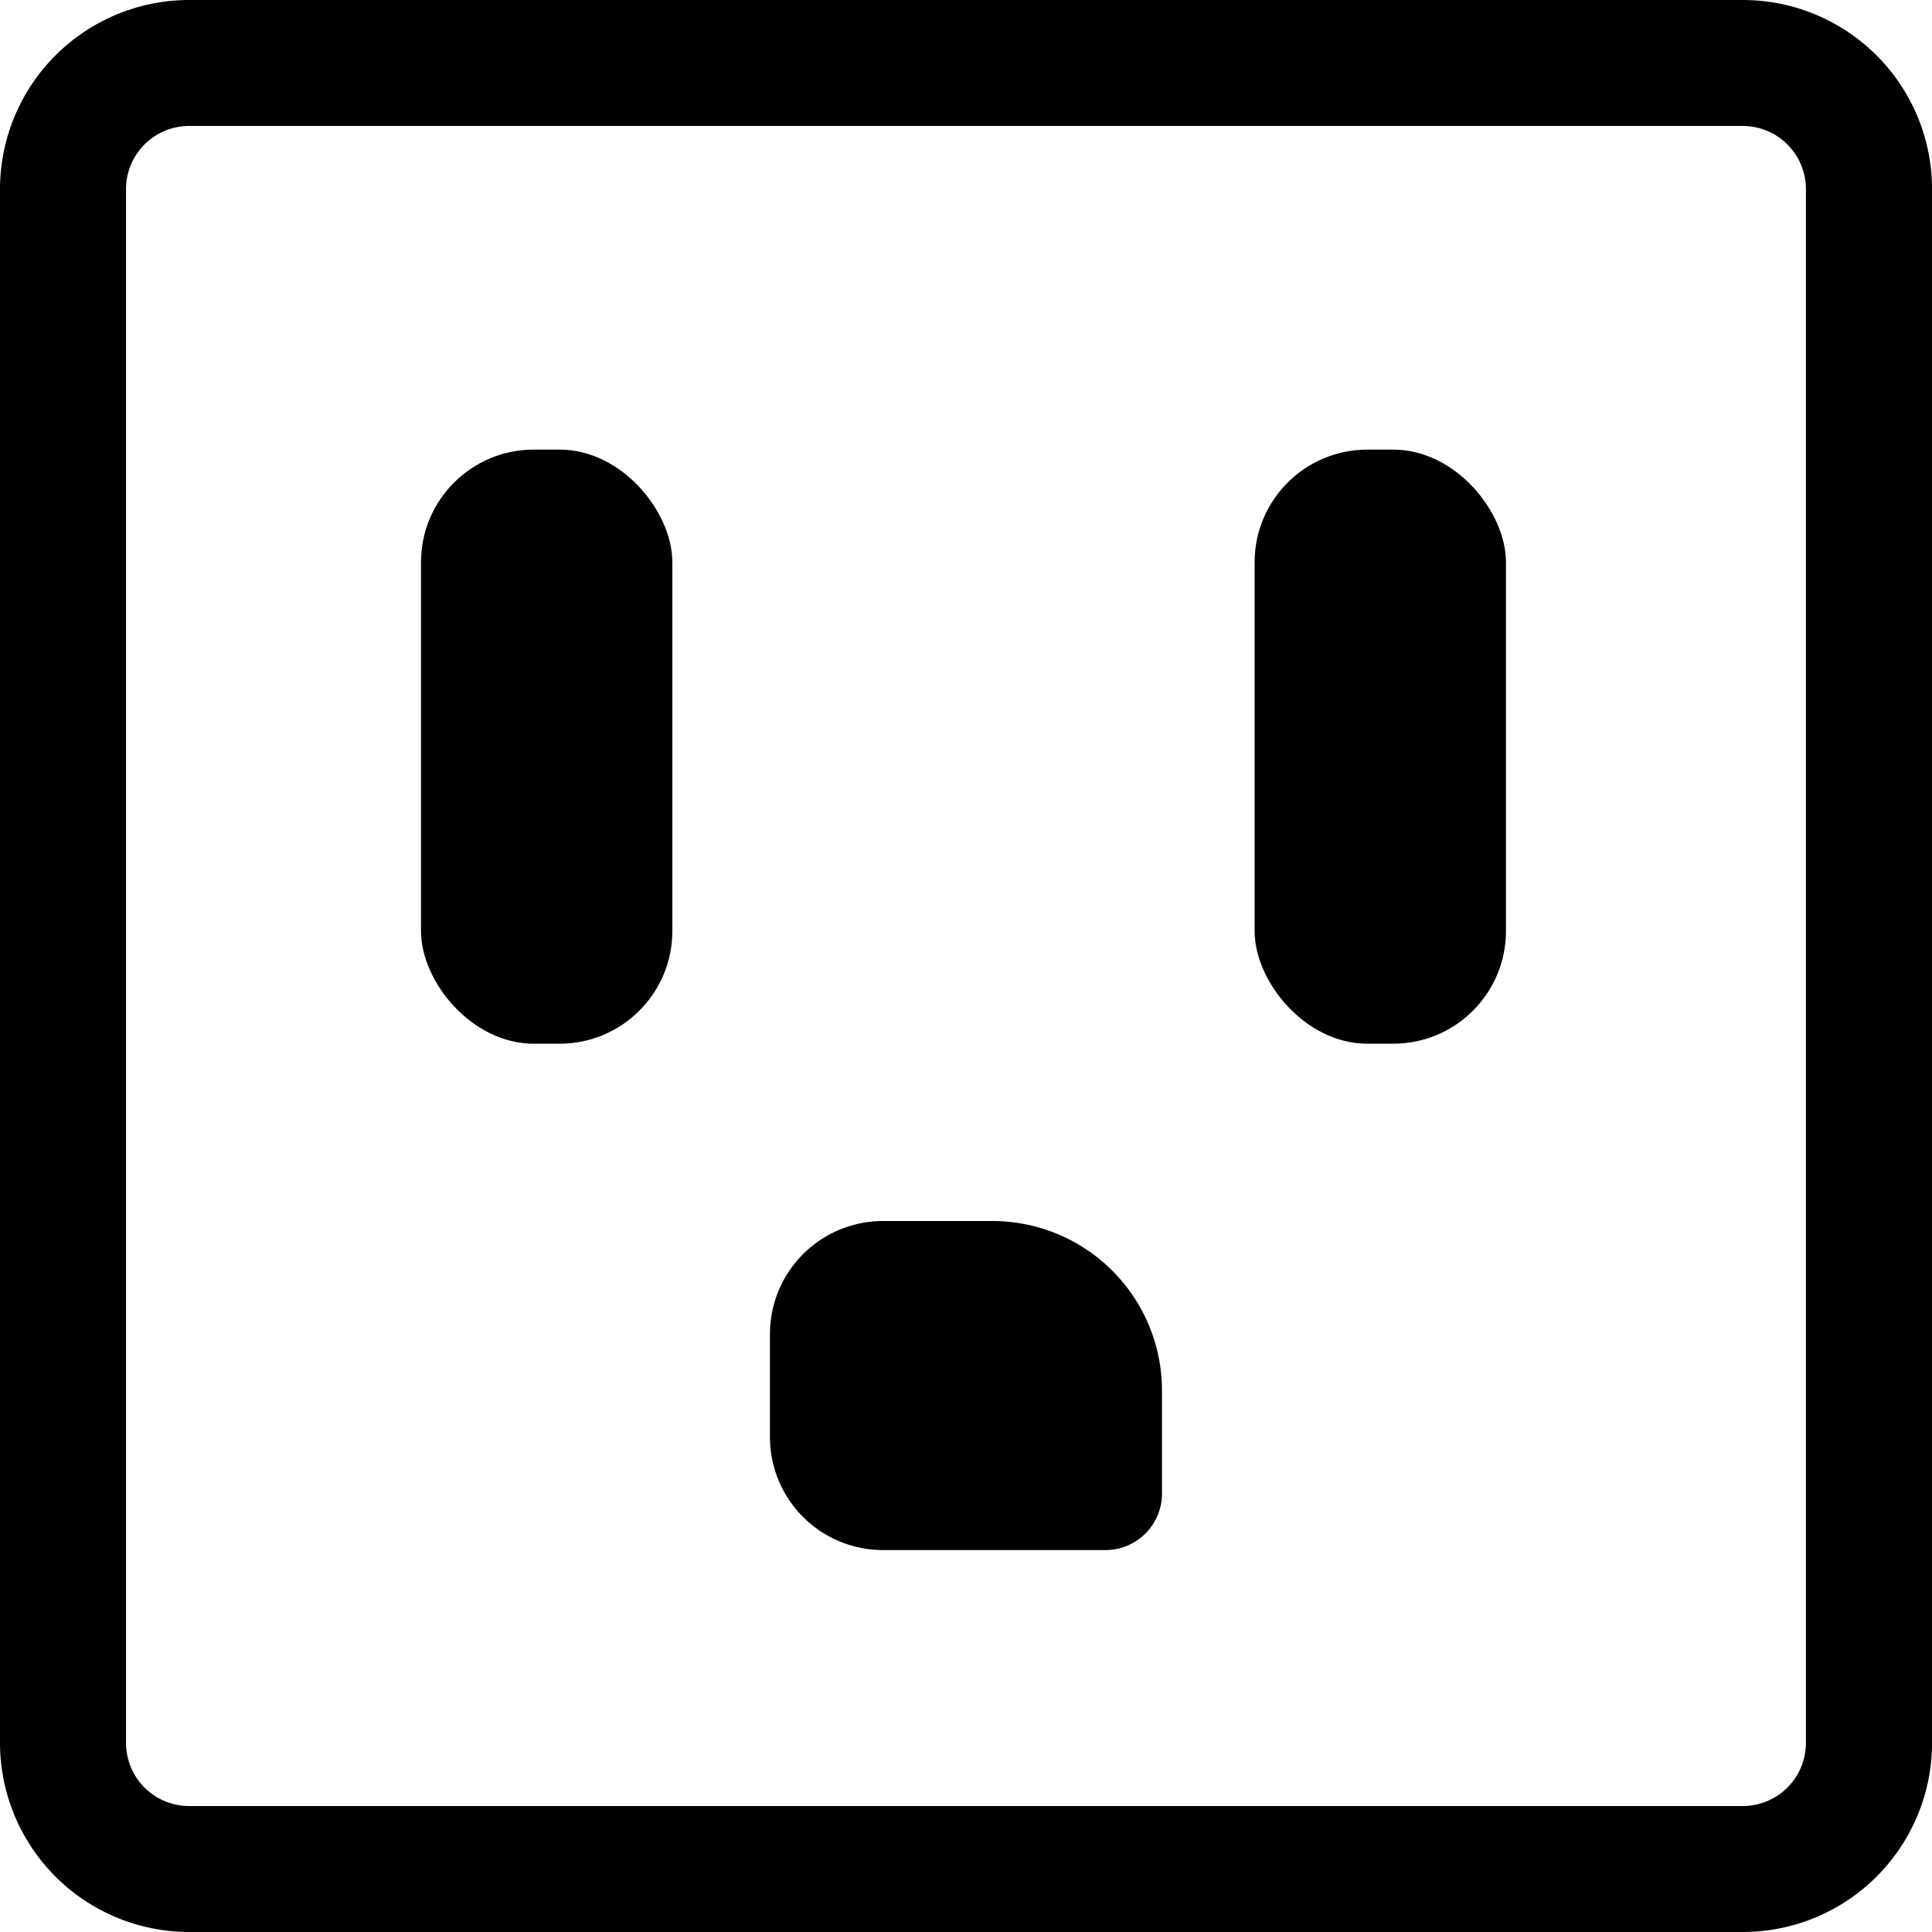 <svg xmlns="http://www.w3.org/2000/svg" width="34.171" height="34.171" viewBox="0 0 34.171 34.171"><g transform="translate(-153.172 -143.172)"><g transform="translate(160.618 151.124)"><rect width="4.446" height="10.508" rx="1.994"/></g><g transform="translate(175.362 151.124)"><rect width="4.446" height="10.508" rx="1.994"/></g><g transform="translate(166.79 164.768)"><path d="M2,0H3.934a3,3,0,0,1,3,3V4.82a1,1,0,0,1-1,1H2a2,2,0,0,1-2-2V2A2,2,0,0,1,2,0Z"/></g><g transform="translate(153.172 143.172)"><path d="M184,177.343H156.516A3.348,3.348,0,0,1,153.172,174V146.516a3.348,3.348,0,0,1,3.344-3.344H184a3.348,3.348,0,0,1,3.344,3.344V174A3.348,3.348,0,0,1,184,177.343ZM156.516,145.4a1.117,1.117,0,0,0-1.115,1.115V174a1.116,1.116,0,0,0,1.115,1.115H184A1.116,1.116,0,0,0,185.113,174V146.516A1.117,1.117,0,0,0,184,145.4Z" transform="translate(-153.172 -143.172)"/></g></g></svg>